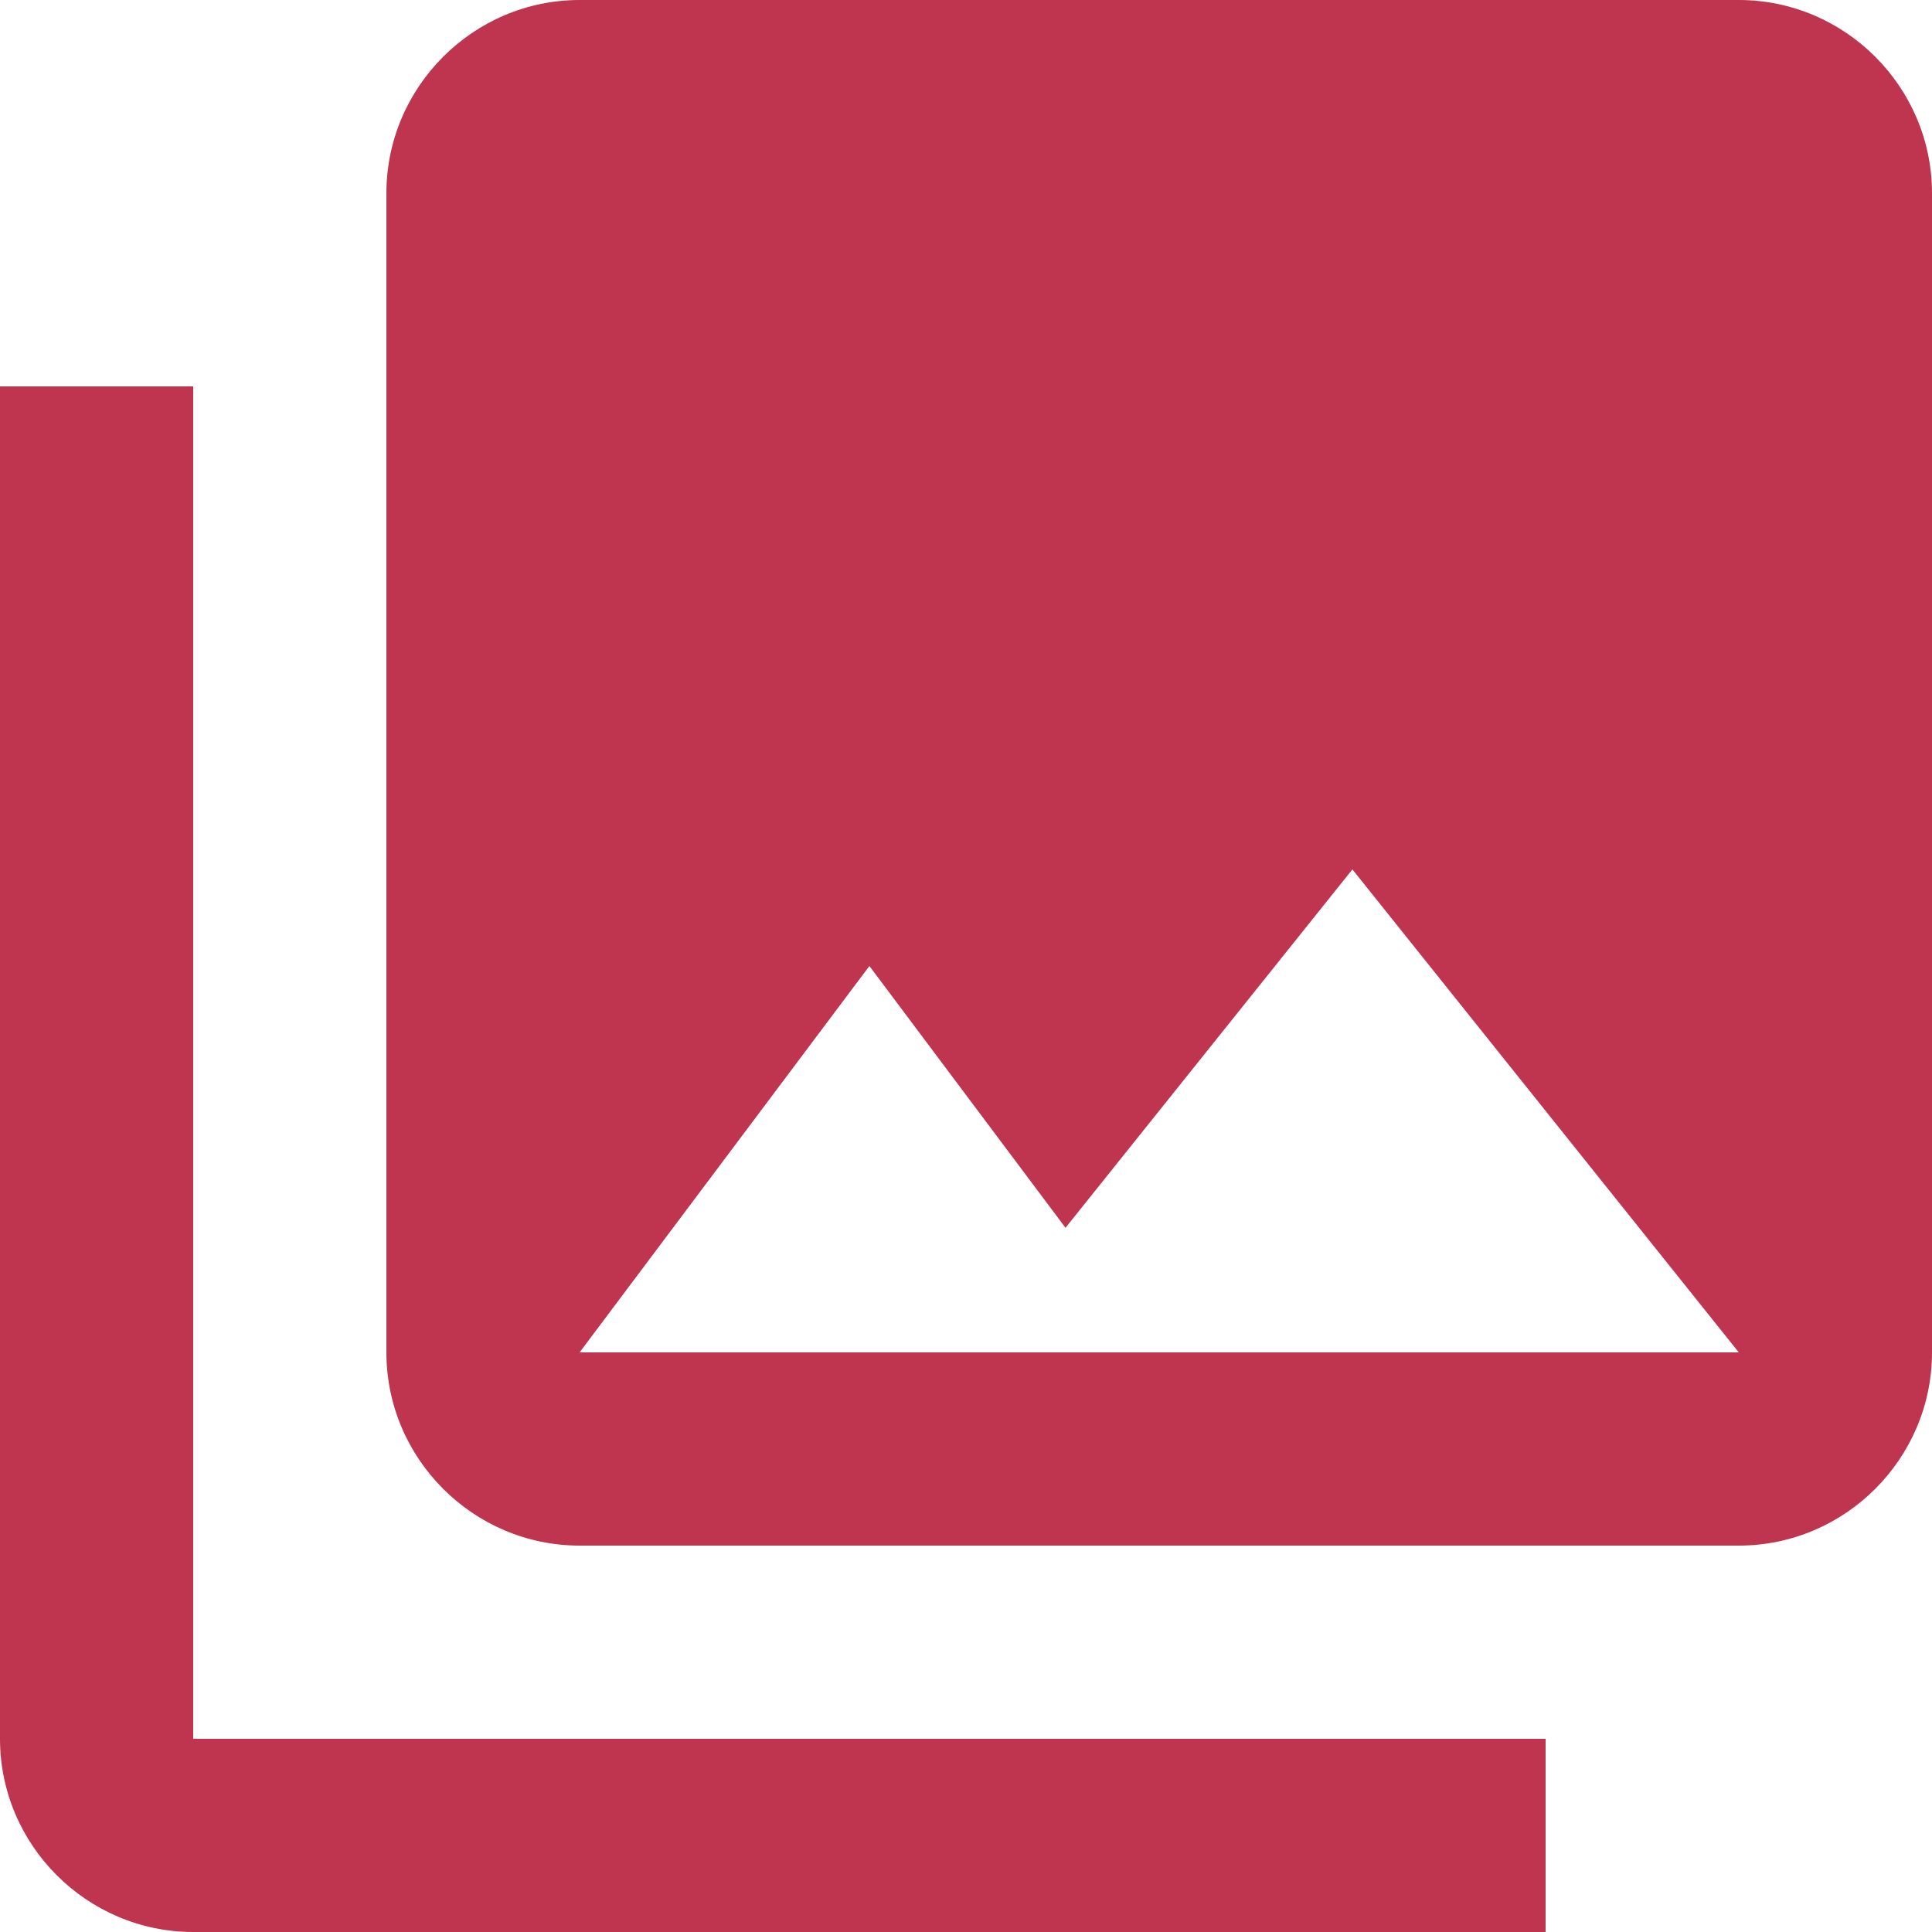 <?xml version="1.0" encoding="UTF-8"?> <svg xmlns="http://www.w3.org/2000/svg" width="50" height="50" viewBox="0 0 50 50" fill="none"> <path d="M50 35V5C50 2.25 47.75 0 45 0H15C12.25 0 10 2.25 10 5V35C10 37.75 12.25 40 15 40H45C47.75 40 50 37.75 50 35ZM22.5 25L27.575 31.775L35 22.5L45 35H15L22.5 25ZM0 10V45C0 47.75 2.25 50 5 50H40V45H5V10H0Z" fill="#BF344E"></path> </svg> 